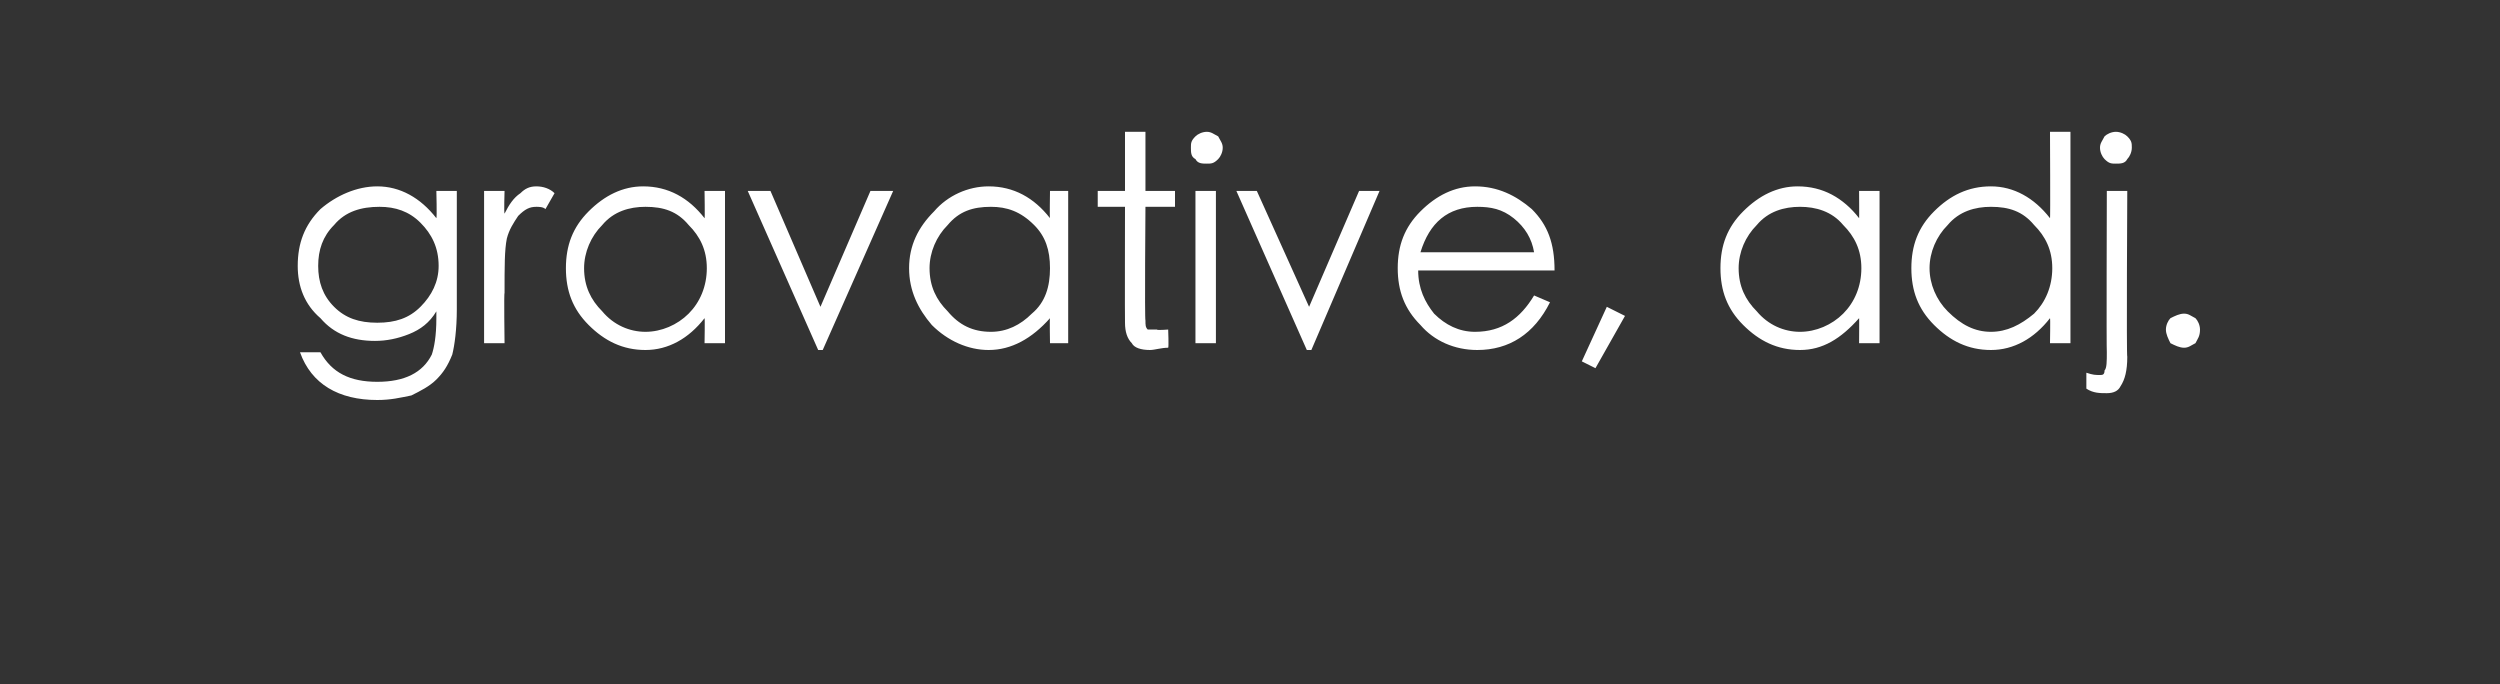 <?xml version="1.0" standalone="no"?><!DOCTYPE svg PUBLIC "-//W3C//DTD SVG 1.1//EN" "http://www.w3.org/Graphics/SVG/1.1/DTD/svg11.dtd"><svg xmlns="http://www.w3.org/2000/svg" version="1.1" width="110px" height="30.1px" viewBox="0 -5 110 30.1" style="top:-5px"><rect x="0" y="-5" width="110" height="30.1" fill="#333333" stroke="none"/>  <desc>gravative, adj.</desc>  <defs/>  <g id="Polygon146578">    <path d="M 19.2 3.4 L 20.1 3.4 C 20.1 3.4 20.1 8.6 20.1 8.6 C 20.1 9.5 20 10.2 19.9 10.6 C 19.7 11.1 19.5 11.4 19.2 11.7 C 18.9 12 18.5 12.2 18.1 12.4 C 17.6 12.5 17.2 12.6 16.6 12.6 C 14.9 12.6 13.7 11.9 13.2 10.5 C 13.2 10.5 14.1 10.5 14.1 10.5 C 14.6 11.4 15.4 11.8 16.6 11.8 C 17.2 11.8 17.7 11.7 18.1 11.5 C 18.5 11.3 18.8 11 19 10.6 C 19.1 10.3 19.2 9.8 19.2 9 C 19.2 9 19.2 8.7 19.2 8.7 C 18.9 9.2 18.5 9.5 18 9.7 C 17.5 9.9 17 10 16.5 10 C 15.5 10 14.7 9.7 14.1 9 C 13.4 8.4 13.1 7.6 13.1 6.7 C 13.1 5.7 13.4 4.9 14.1 4.2 C 14.8 3.6 15.7 3.2 16.6 3.2 C 17.6 3.2 18.5 3.7 19.2 4.6 C 19.23 4.57 19.2 3.4 19.2 3.4 Z M 19.3 6.7 C 19.3 5.9 19 5.3 18.5 4.8 C 18 4.3 17.4 4.1 16.7 4.1 C 15.9 4.1 15.2 4.3 14.7 4.9 C 14.2 5.4 14 6 14 6.7 C 14 7.4 14.2 8 14.7 8.5 C 15.2 9 15.8 9.2 16.6 9.2 C 17.4 9.2 18 9 18.5 8.5 C 19 8 19.3 7.4 19.3 6.7 Z M 21.3 3.4 L 22.2 3.4 C 22.2 3.4 22.17 4.38 22.2 4.4 C 22.4 4 22.6 3.7 22.9 3.5 C 23.1 3.3 23.3 3.2 23.6 3.2 C 23.9 3.2 24.2 3.3 24.4 3.5 C 24.4 3.5 24 4.2 24 4.2 C 23.9 4.1 23.7 4.1 23.6 4.1 C 23.3 4.1 23.1 4.2 22.8 4.5 C 22.6 4.8 22.4 5.1 22.3 5.5 C 22.2 6 22.2 6.7 22.2 7.9 C 22.17 7.85 22.2 10.1 22.2 10.1 L 21.3 10.1 L 21.3 3.4 Z M 31.9 3.4 L 31.9 10.1 L 31 10.1 C 31 10.1 31.02 8.98 31 9 C 30.3 9.9 29.4 10.4 28.4 10.4 C 27.4 10.4 26.6 10 25.9 9.3 C 25.2 8.6 24.9 7.8 24.9 6.8 C 24.9 5.8 25.2 5 25.9 4.3 C 26.6 3.6 27.4 3.2 28.3 3.2 C 29.4 3.2 30.3 3.7 31 4.6 C 31.02 4.64 31 3.4 31 3.4 L 31.9 3.4 Z M 31.1 6.8 C 31.1 6 30.8 5.4 30.3 4.9 C 29.8 4.3 29.2 4.1 28.4 4.1 C 27.7 4.1 27 4.3 26.5 4.9 C 26 5.4 25.7 6.1 25.7 6.8 C 25.7 7.6 26 8.2 26.5 8.7 C 27 9.3 27.7 9.6 28.4 9.6 C 29.1 9.6 29.8 9.3 30.3 8.8 C 30.8 8.3 31.1 7.6 31.1 6.8 Z M 32.9 3.4 L 33.9 3.4 L 36.1 8.5 L 38.3 3.4 L 39.3 3.4 L 36.2 10.4 L 36 10.4 L 32.9 3.4 Z M 47 3.4 L 47 10.1 L 46.2 10.1 C 46.2 10.1 46.18 8.98 46.2 9 C 45.4 9.9 44.5 10.4 43.5 10.4 C 42.6 10.4 41.7 10 41 9.3 C 40.4 8.6 40 7.8 40 6.8 C 40 5.8 40.4 5 41.1 4.3 C 41.7 3.6 42.6 3.2 43.5 3.2 C 44.6 3.2 45.5 3.7 46.2 4.6 C 46.18 4.64 46.2 3.4 46.2 3.4 L 47 3.4 Z M 46.2 6.8 C 46.2 6 46 5.4 45.5 4.9 C 44.9 4.3 44.3 4.1 43.6 4.1 C 42.8 4.1 42.2 4.3 41.7 4.9 C 41.2 5.4 40.9 6.1 40.9 6.8 C 40.9 7.6 41.2 8.2 41.7 8.7 C 42.2 9.3 42.8 9.6 43.6 9.6 C 44.3 9.6 44.9 9.3 45.4 8.8 C 46 8.3 46.2 7.6 46.2 6.8 Z M 50.4 9.1 C 50.4 9.3 50.4 9.4 50.5 9.5 C 50.5 9.5 50.7 9.5 50.9 9.5 C 50.91 9.54 51.4 9.5 51.4 9.5 C 51.4 9.5 51.43 10.27 51.4 10.3 C 51.1 10.3 50.8 10.4 50.6 10.4 C 50.2 10.4 49.9 10.3 49.8 10.1 C 49.6 9.9 49.5 9.6 49.5 9.2 C 49.49 9.21 49.5 4.1 49.5 4.1 L 48.3 4.1 L 48.3 3.4 L 49.5 3.4 L 49.5 0.8 L 50.4 0.8 L 50.4 3.4 L 51.7 3.4 L 51.7 4.1 L 50.4 4.1 C 50.4 4.1 50.36 9.07 50.4 9.1 Z M 52.4 1.5 C 52.4 1.3 52.4 1.2 52.6 1 C 52.7 0.9 52.9 0.8 53.1 0.8 C 53.3 0.8 53.4 0.9 53.6 1 C 53.7 1.2 53.8 1.3 53.8 1.5 C 53.8 1.7 53.7 1.9 53.6 2 C 53.4 2.2 53.3 2.2 53.1 2.2 C 52.9 2.2 52.7 2.2 52.6 2 C 52.4 1.9 52.4 1.7 52.4 1.5 Z M 52.6 3.4 L 53.5 3.4 L 53.5 10.1 L 52.6 10.1 L 52.6 3.4 Z M 54.4 3.4 L 55.3 3.4 L 57.6 8.5 L 59.8 3.4 L 60.7 3.4 L 57.7 10.4 L 57.5 10.4 L 54.4 3.4 Z M 64.9 9.6 C 66.1 9.6 66.9 9 67.5 8 C 67.5 8 68.2 8.3 68.2 8.3 C 67.5 9.7 66.4 10.4 65 10.4 C 64 10.4 63.1 10 62.5 9.3 C 61.8 8.6 61.5 7.8 61.5 6.8 C 61.5 5.8 61.8 5 62.5 4.3 C 63.2 3.6 64 3.2 64.9 3.2 C 65.9 3.2 66.7 3.6 67.4 4.2 C 68.1 4.9 68.4 5.7 68.4 6.9 C 68.4 6.9 62.4 6.9 62.4 6.9 C 62.4 7.7 62.7 8.3 63.1 8.8 C 63.6 9.3 64.2 9.6 64.9 9.6 C 64.9 9.6 64.9 9.6 64.9 9.6 Z M 67.5 6.1 C 67.4 5.5 67.1 5 66.6 4.6 C 66.1 4.2 65.6 4.1 65 4.1 C 63.7 4.1 62.9 4.8 62.5 6.1 C 62.5 6.1 67.5 6.1 67.5 6.1 Z M 70.7 8.5 L 71.5 8.9 L 70.2 11.2 L 69.6 10.9 L 70.7 8.5 Z M 82.7 3.4 L 82.7 10.1 L 81.8 10.1 C 81.8 10.1 81.81 8.98 81.8 9 C 81 9.9 80.2 10.4 79.2 10.4 C 78.2 10.4 77.4 10 76.7 9.3 C 76 8.6 75.7 7.8 75.7 6.8 C 75.7 5.8 76 5 76.7 4.3 C 77.4 3.6 78.2 3.2 79.1 3.2 C 80.2 3.2 81.1 3.7 81.8 4.6 C 81.81 4.64 81.8 3.4 81.8 3.4 L 82.7 3.4 Z M 81.9 6.8 C 81.9 6 81.6 5.4 81.1 4.9 C 80.6 4.3 79.9 4.1 79.2 4.1 C 78.5 4.1 77.8 4.3 77.3 4.9 C 76.8 5.4 76.5 6.1 76.5 6.8 C 76.5 7.6 76.8 8.2 77.3 8.7 C 77.8 9.3 78.5 9.6 79.2 9.6 C 79.9 9.6 80.6 9.3 81.1 8.8 C 81.6 8.3 81.9 7.6 81.9 6.8 Z M 91.1 0.8 L 91.1 10.1 L 90.2 10.1 C 90.2 10.1 90.22 8.98 90.2 9 C 89.5 9.9 88.6 10.4 87.6 10.4 C 86.6 10.4 85.8 10 85.1 9.3 C 84.4 8.6 84.1 7.8 84.1 6.8 C 84.1 5.8 84.4 5 85.1 4.3 C 85.8 3.6 86.6 3.2 87.6 3.2 C 88.6 3.2 89.5 3.7 90.2 4.6 C 90.22 4.64 90.2 0.8 90.2 0.8 L 91.1 0.8 Z M 90.3 6.8 C 90.3 6 90 5.4 89.5 4.9 C 89 4.3 88.4 4.1 87.6 4.1 C 86.9 4.1 86.2 4.3 85.7 4.9 C 85.2 5.4 84.9 6.1 84.9 6.8 C 84.9 7.5 85.2 8.2 85.7 8.7 C 86.3 9.3 86.9 9.6 87.6 9.6 C 88.3 9.6 88.9 9.3 89.5 8.8 C 90 8.3 90.3 7.6 90.3 6.8 Z M 92.4 1.5 C 92.4 1.3 92.5 1.2 92.6 1 C 92.7 0.9 92.9 0.8 93.1 0.8 C 93.3 0.8 93.5 0.9 93.6 1 C 93.8 1.2 93.8 1.3 93.8 1.5 C 93.8 1.7 93.7 1.9 93.6 2 C 93.5 2.2 93.3 2.2 93.1 2.2 C 92.9 2.2 92.8 2.2 92.6 2 C 92.5 1.9 92.4 1.7 92.4 1.5 Z M 92.7 3.4 L 93.6 3.4 C 93.6 3.4 93.56 10.74 93.6 10.7 C 93.6 11.3 93.5 11.7 93.3 12 C 93.2 12.2 93 12.3 92.7 12.3 C 92.4 12.3 92.1 12.3 91.8 12.1 C 91.8 12.1 91.8 11.4 91.8 11.4 C 92.1 11.5 92.2 11.5 92.4 11.5 C 92.5 11.5 92.6 11.5 92.6 11.3 C 92.7 11.2 92.7 10.9 92.7 10.5 C 92.68 10.49 92.7 3.4 92.7 3.4 Z M 95.3 9.5 C 95.3 9.3 95.4 9.1 95.5 9 C 95.7 8.9 95.9 8.8 96.1 8.8 C 96.3 8.8 96.4 8.9 96.6 9 C 96.7 9.1 96.8 9.3 96.8 9.5 C 96.8 9.8 96.7 9.9 96.6 10.1 C 96.4 10.2 96.3 10.3 96.1 10.3 C 95.9 10.3 95.7 10.2 95.5 10.1 C 95.4 9.9 95.3 9.7 95.3 9.5 Z " stroke="none" fill="#fff"/>  </g></svg>